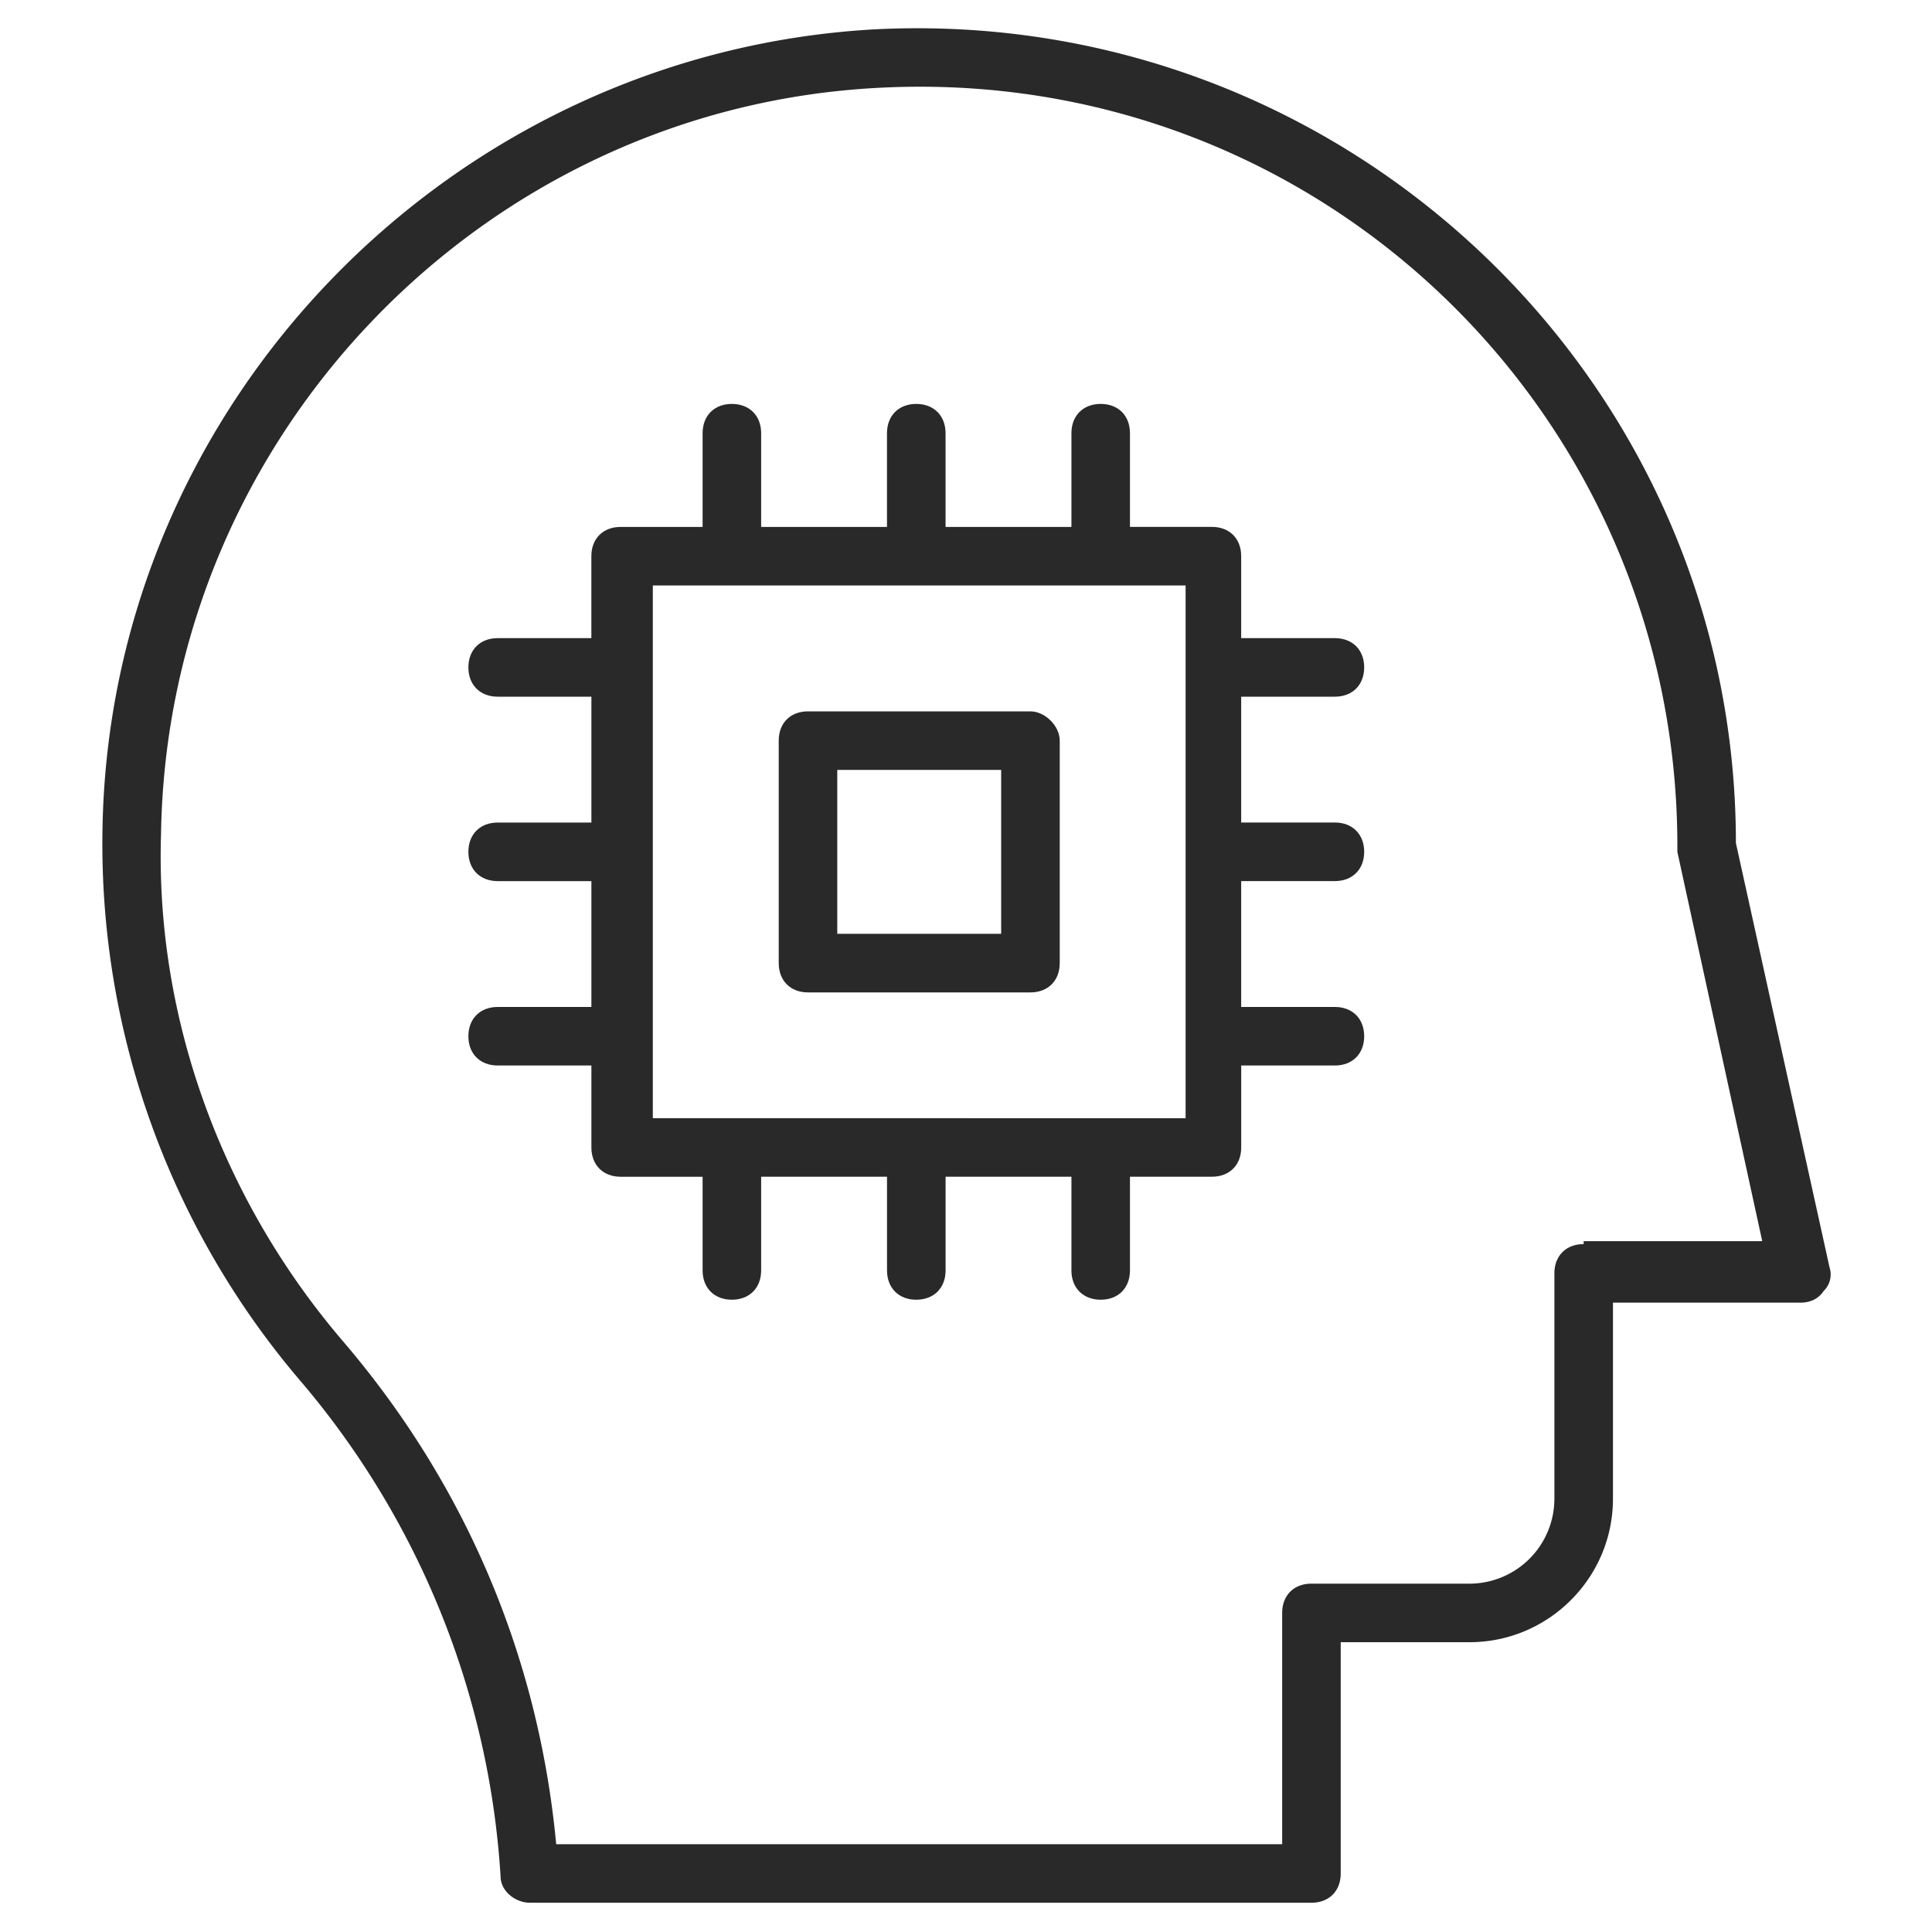 <svg xmlns="http://www.w3.org/2000/svg" width="60" height="60" fill="none"><path fill="#282928" d="M53.91 26.182c0-14.454-12.182-26-26.728-25.272-13.181.727-23.818 11.636-24 24.909a25.68 25.68 0 0 0 6.091 17 26.23 26.23 0 0 1 6.273 15.454c0 .455.455.818.91.818h24.272c.545 0 .909-.363.909-.909V51h4c2.455 0 4.455-2 4.455-4.454v-6.091h5.818c.272 0 .545-.09.727-.364a.71.71 0 0 0 .182-.727zm-4.728 12.455c-.545 0-.909.363-.909.909v7a2.64 2.64 0 0 1-2.636 2.636h-4.91c-.545 0-.908.364-.908.91v7.181H17.273c-.545-5.818-2.818-11.182-6.636-15.636-3.727-4.364-5.818-10-5.636-15.727.181-12.364 10-22.546 22.272-23.182C40.91 2 52.092 12.818 52.092 26.273v.182l2.636 12.09h-5.546z"/><path fill="#282928" d="M32.002 22.092h-6.91c-.545 0-.908.363-.908.909v6.909c0 .545.363.91.909.91h6.909c.545 0 .909-.365.909-.91V23c0-.454-.455-.908-.91-.908M31.092 29h-5.09V23.91h5.09z"/><path fill="#282928" d="M41.456 21.636c.545 0 .91-.364.91-.91 0-.545-.365-.908-.91-.908h-2.91v-2.546c0-.545-.363-.909-.908-.909h-2.546v-2.909c0-.545-.363-.91-.909-.91-.545 0-.909.365-.909.91v2.91h-3.909v-2.91c0-.545-.364-.91-.909-.91-.546 0-.91.365-.91.91v2.91h-3.908v-2.91c0-.545-.364-.91-.91-.91-.545 0-.908.365-.908.91v2.91h-2.546c-.545 0-.909.363-.909.908v2.546h-2.909c-.545 0-.91.363-.91.909 0 .545.365.909.91.909h2.91v3.909h-2.91c-.545 0-.91.364-.91.909 0 .546.365.91.91.91h2.91v3.908h-2.91c-.545 0-.91.364-.91.91 0 .545.365.908.91.908h2.91v2.546c0 .545.363.909.908.909h2.546v2.909c0 .545.363.91.909.91.545 0 .909-.364.909-.91v-2.91h3.909v2.91c0 .545.363.91.909.91.545 0 .91-.364.91-.91v-2.91h3.908v2.91c0 .545.364.91.91.91.545 0 .908-.364.908-.91v-2.91h2.546c.545 0 .909-.363.909-.908V33.09h2.909c.545 0 .91-.363.91-.909 0-.545-.365-.909-.91-.909h-2.91v-3.909h2.91c.545 0 .91-.363.91-.909 0-.545-.365-.91-.91-.91h-2.91v-3.908zm-21.182 13.09V18.182H36.82v16.546z"/></svg>